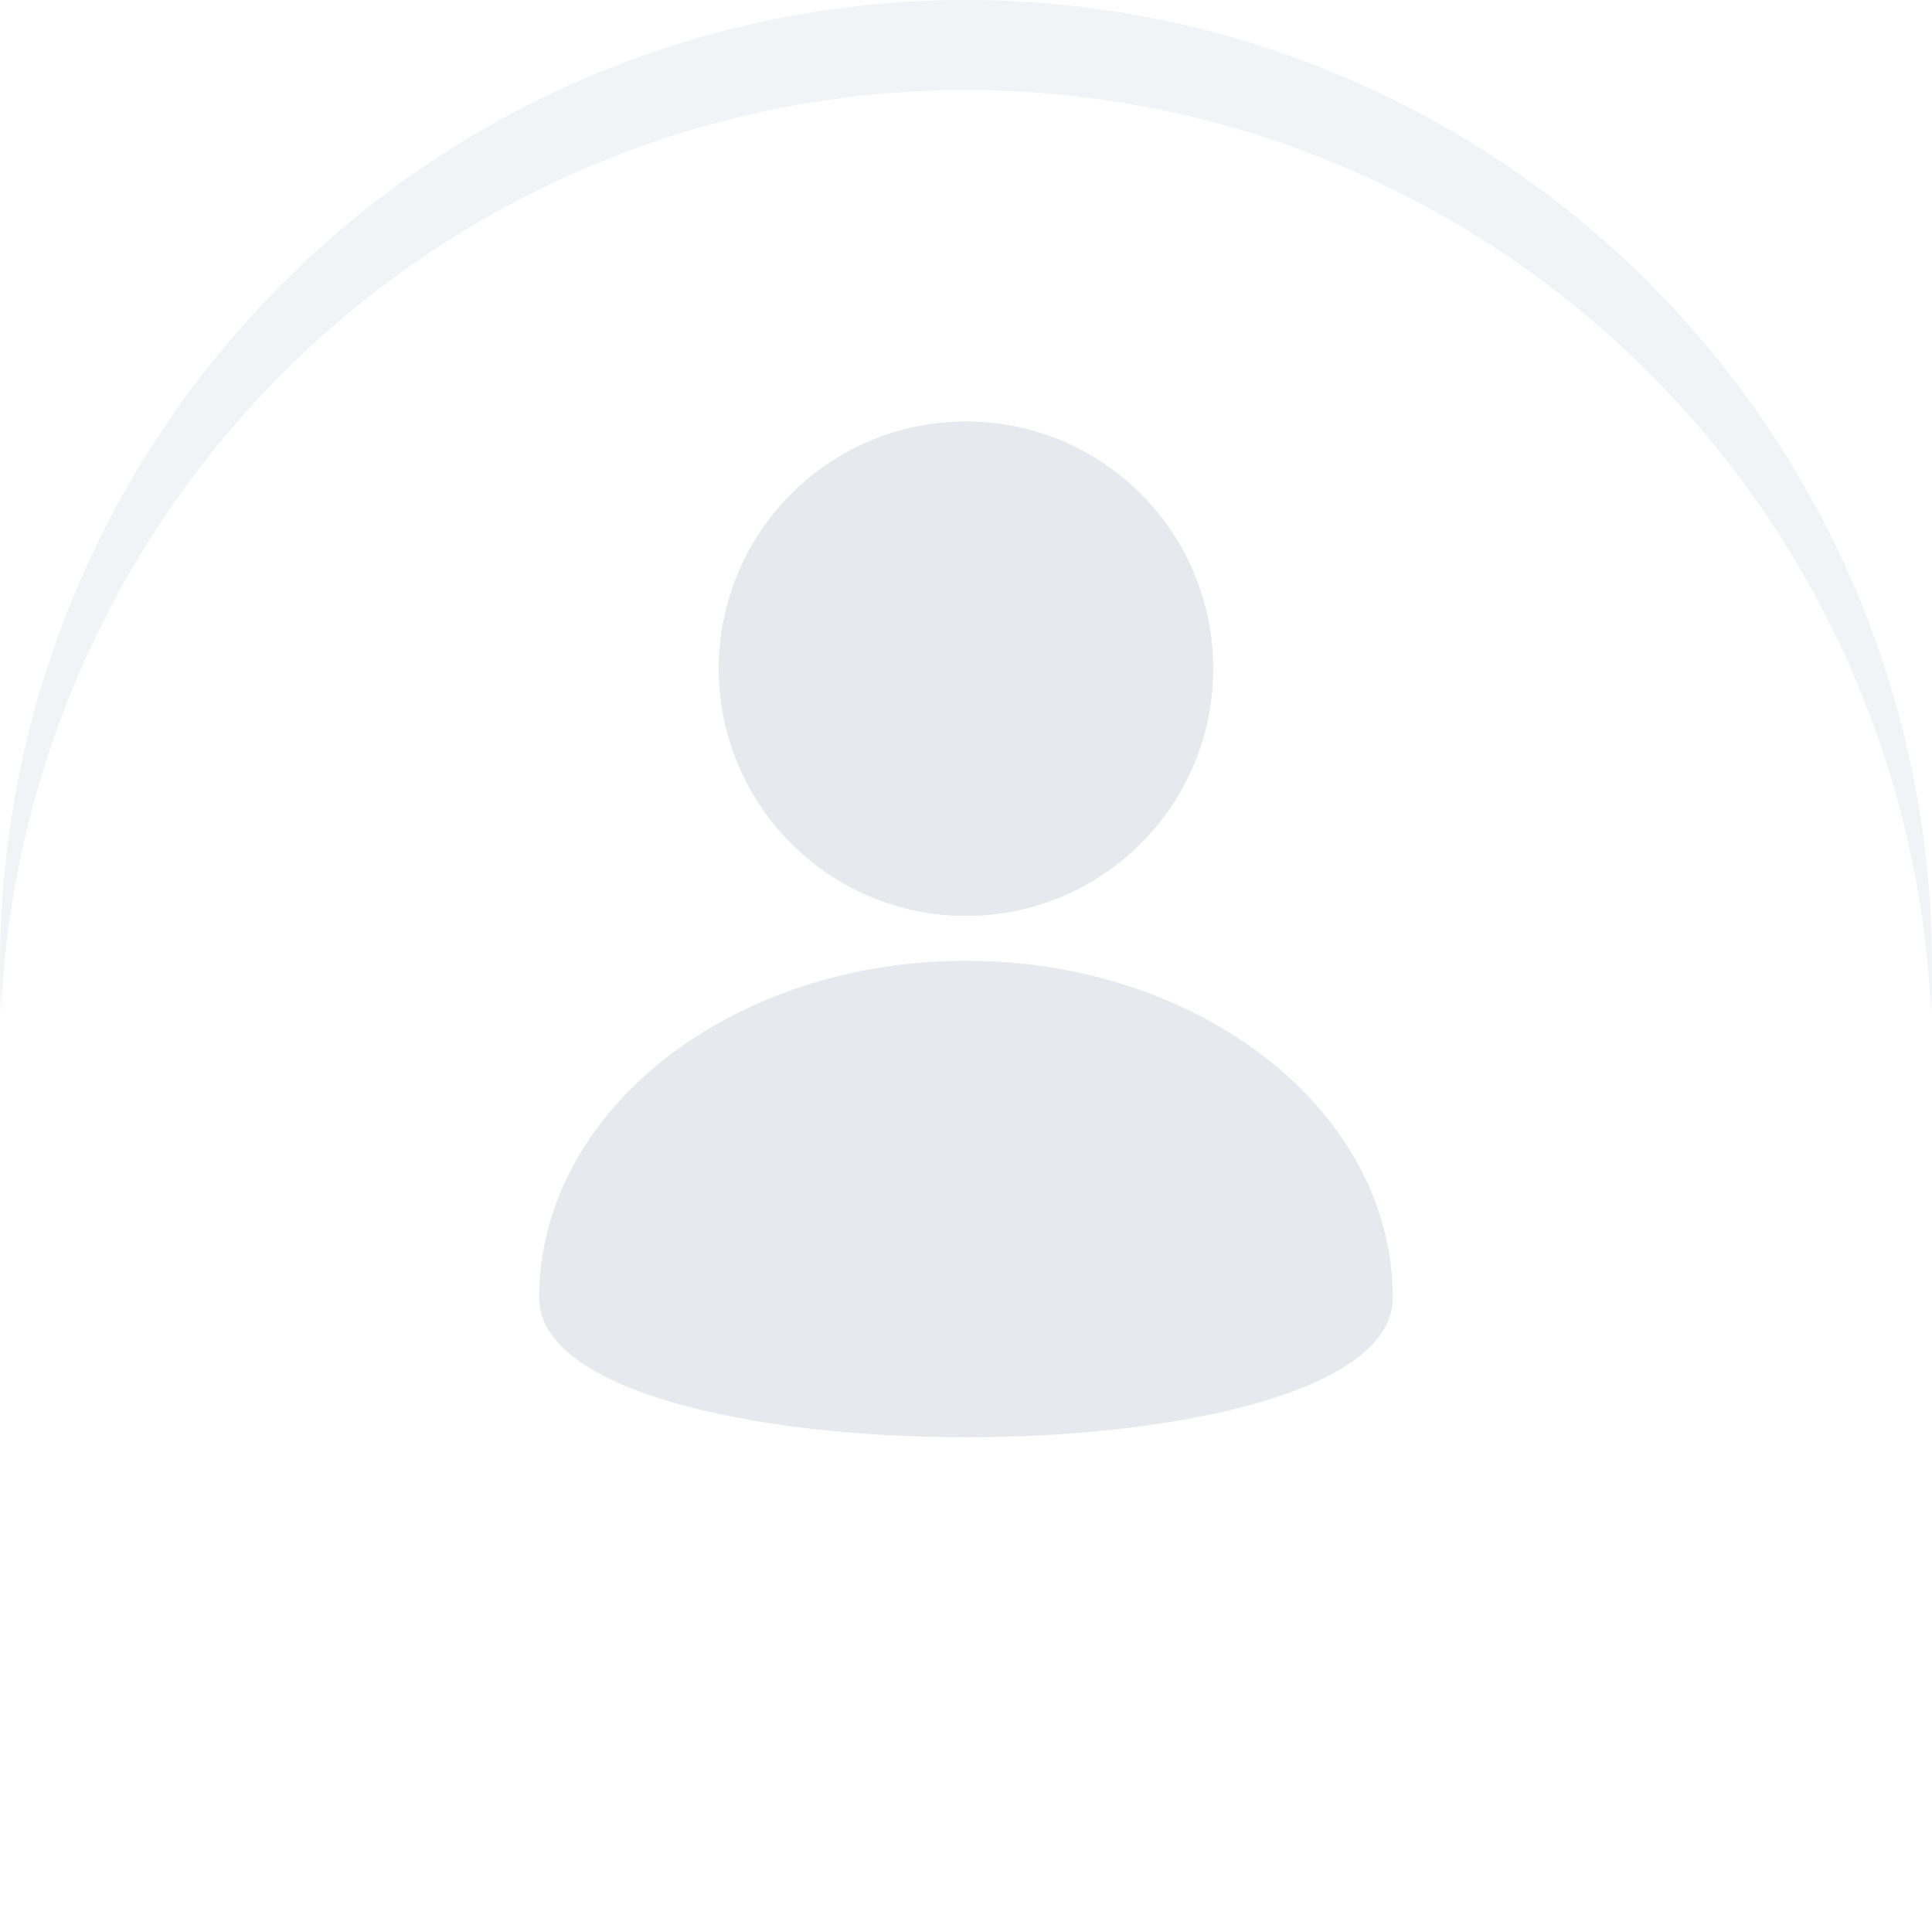 <svg xmlns="http://www.w3.org/2000/svg" xmlns:xlink="http://www.w3.org/1999/xlink" width="43" height="43" viewBox="0 0 43 43">
  <defs>
    <filter id="Ellipse_15" x="0" y="0" width="43" height="43" filterUnits="userSpaceOnUse">
      <feOffset dy="2" input="SourceAlpha"/>
      <feGaussianBlur stdDeviation="1" result="blur"/>
      <feFlood flood-color="#fff" result="color"/>
      <feComposite operator="out" in="SourceGraphic" in2="blur"/>
      <feComposite operator="in" in="color"/>
      <feComposite operator="in" in2="SourceGraphic"/>
    </filter>
    <filter id="Ellipse_78" x="14.5" y="7.883" width="14" height="14" filterUnits="userSpaceOnUse">
      <feOffset dy="1" input="SourceAlpha"/>
      <feGaussianBlur stdDeviation="0.5" result="blur-2"/>
      <feFlood flood-opacity="0.412"/>
      <feComposite operator="in" in2="blur-2"/>
      <feComposite in="SourceGraphic"/>
    </filter>
    <filter id="Path_57" x="10.5" y="19.883" width="22" height="13.607" filterUnits="userSpaceOnUse">
      <feOffset dy="1" input="SourceAlpha"/>
      <feGaussianBlur stdDeviation="0.5" result="blur-3"/>
      <feFlood flood-opacity="0.412"/>
      <feComposite operator="in" in2="blur-3"/>
      <feComposite in="SourceGraphic"/>
    </filter>
  </defs>
  <g id="Group_185" data-name="Group 185" transform="translate(-553 -3442.617)">
    <g data-type="innerShadowGroup">
      <circle id="Ellipse_15-2" data-name="Ellipse 15" cx="21.5" cy="21.5" r="21.5" transform="translate(553 3442.617)" fill="#f2f3f7"/>
      <g transform="matrix(1, 0, 0, 1, 553, 3442.62)" filter="url(#Ellipse_15)">
        <circle id="Ellipse_15-3" data-name="Ellipse 15" cx="21.5" cy="21.5" r="21.5" fill="#fff"/>
      </g>
    </g>
    <g transform="matrix(1, 0, 0, 1, 553, 3442.62)" filter="url(#Ellipse_78)">
      <g id="Ellipse_78-2" data-name="Ellipse 78" transform="translate(16 8.38)" fill="#e8e9ee" stroke="#e8e9ee" stroke-width="1">
        <circle cx="5.5" cy="5.5" r="5.5" stroke="none"/>
        <circle cx="5.5" cy="5.5" r="5" fill="none"/>
      </g>
    </g>
    <g transform="matrix(1, 0, 0, 1, 553, 3442.62)" filter="url(#Path_57)">
      <g id="Path_57-2" data-name="Path 57" transform="translate(12 20.38)" fill="#e8e9ee">
        <path d="M 9.5 10.107 C 7.057 10.107 4.787 9.838 3.108 9.35 C 1.451 8.868 0.5 8.194 0.5 7.5 C 0.5 3.64 4.537 0.5 9.5 0.5 C 14.463 0.5 18.5 3.64 18.5 7.5 C 18.5 8.194 17.549 8.868 15.892 9.35 C 14.213 9.838 11.943 10.107 9.5 10.107 Z" stroke="none"/>
        <path d="M 9.5 1 C 4.813 1 1 3.916 1 7.5 C 1 7.857 1.695 8.418 3.248 8.87 C 4.859 9.338 7.138 9.607 9.5 9.607 C 11.862 9.607 14.141 9.338 15.752 8.87 C 17.305 8.418 18 7.857 18 7.5 C 18 3.916 14.187 1 9.5 1 M 9.5 -1.9073486328125e-06 C 14.747 -1.9073486328125e-06 19 3.358 19 7.5 C 19 11.642 0 11.642 0 7.5 C 0 3.358 4.253 -1.9073486328125e-06 9.5 -1.9073486328125e-06 Z" stroke="none" fill="#e8e9ee"/>
      </g>
    </g>
  </g>
</svg>
